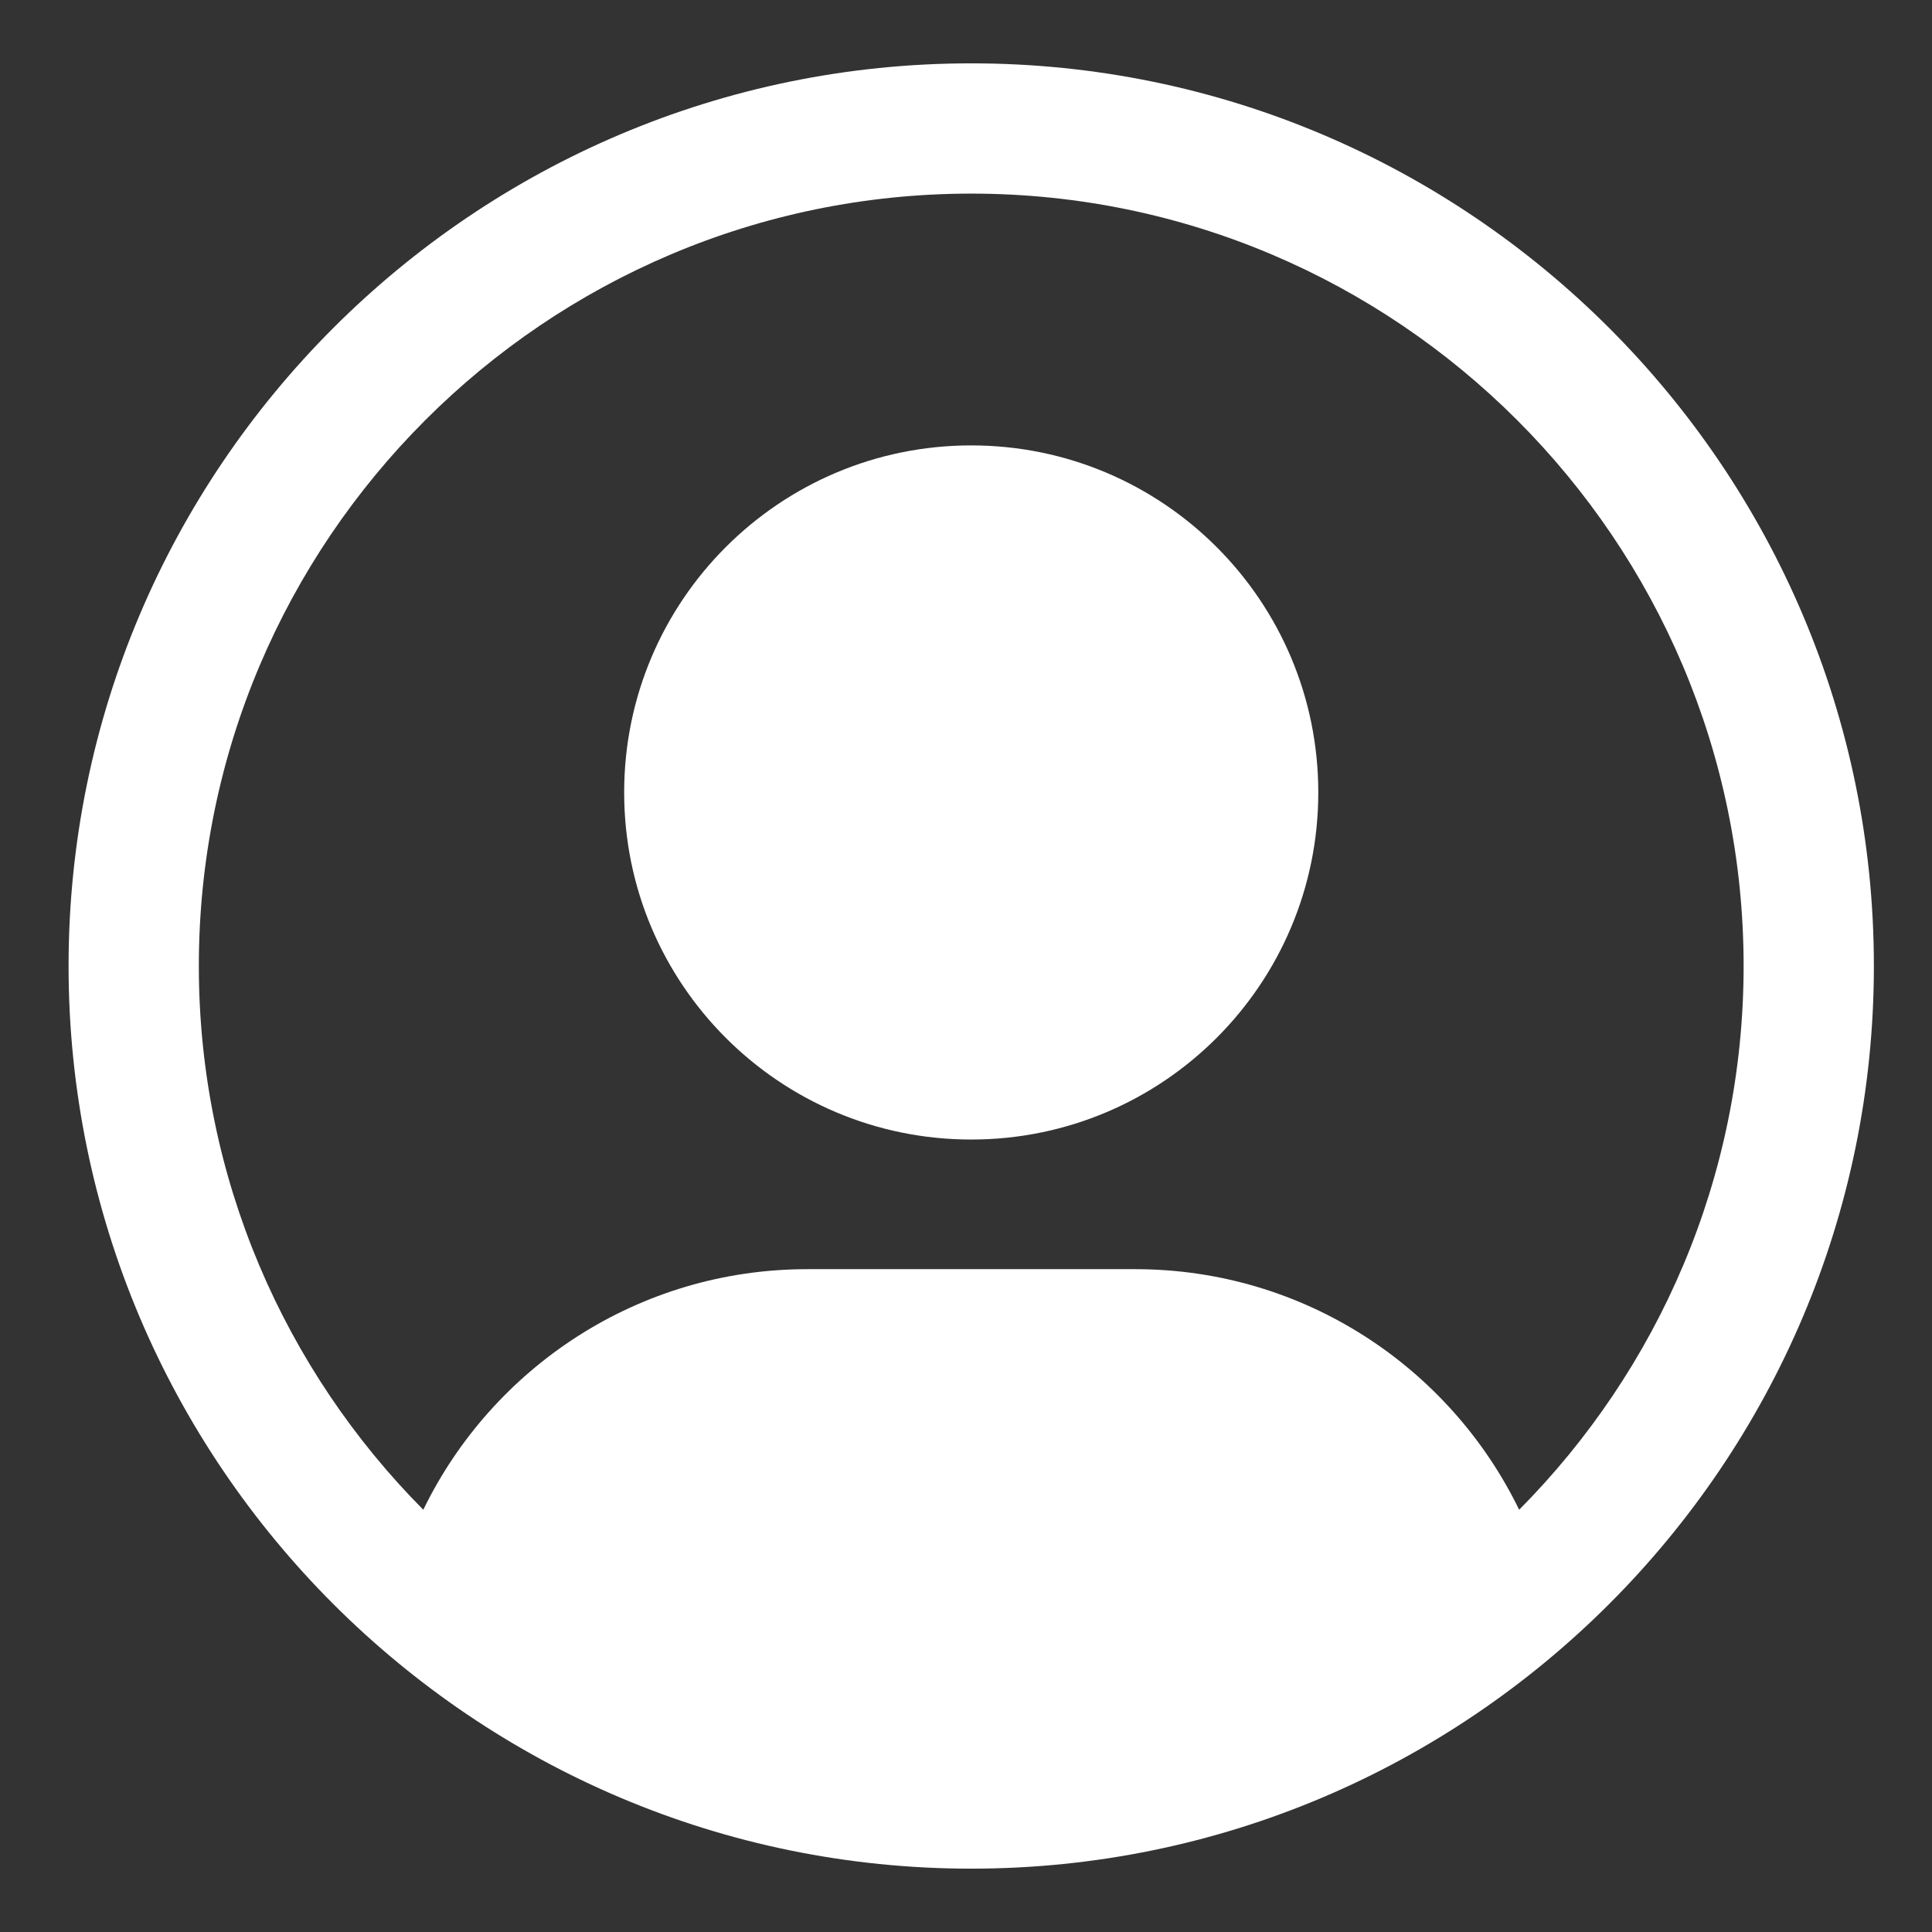<?xml version="1.0" encoding="UTF-8"?>
<svg xmlns="http://www.w3.org/2000/svg" width="61" height="61" viewBox="0 0 61 61" fill="none">
  <rect x="0" y="0" width="61" height="61" fill="#333333" stroke="none"/>
  <path d="M30.665 2C14.95 2 2.165 14.785 2.165 30.5C2.165 46.215 14.95 59 30.665 59C46.38 59 59.165 46.215 59.165 30.5C59.165 14.785 46.38 2 30.665 2ZM47.965 47.668C45.78 43.174 41.173 40.072 35.842 40.072H25.488C20.157 40.072 15.55 43.174 13.365 47.668C8.988 43.258 6.278 37.19 6.278 30.5C6.278 17.053 17.218 6.113 30.665 6.113C44.112 6.113 55.052 17.053 55.052 30.5C55.052 37.19 52.342 43.258 47.965 47.668Z" fill="white"></path>
  <path d="M30.665 35.979C36.717 35.979 41.623 31.073 41.623 25.021C41.623 18.969 36.717 14.063 30.665 14.063C24.613 14.063 19.707 18.969 19.707 25.021C19.707 31.073 24.613 35.979 30.665 35.979Z" fill="white"></path>
</svg>
